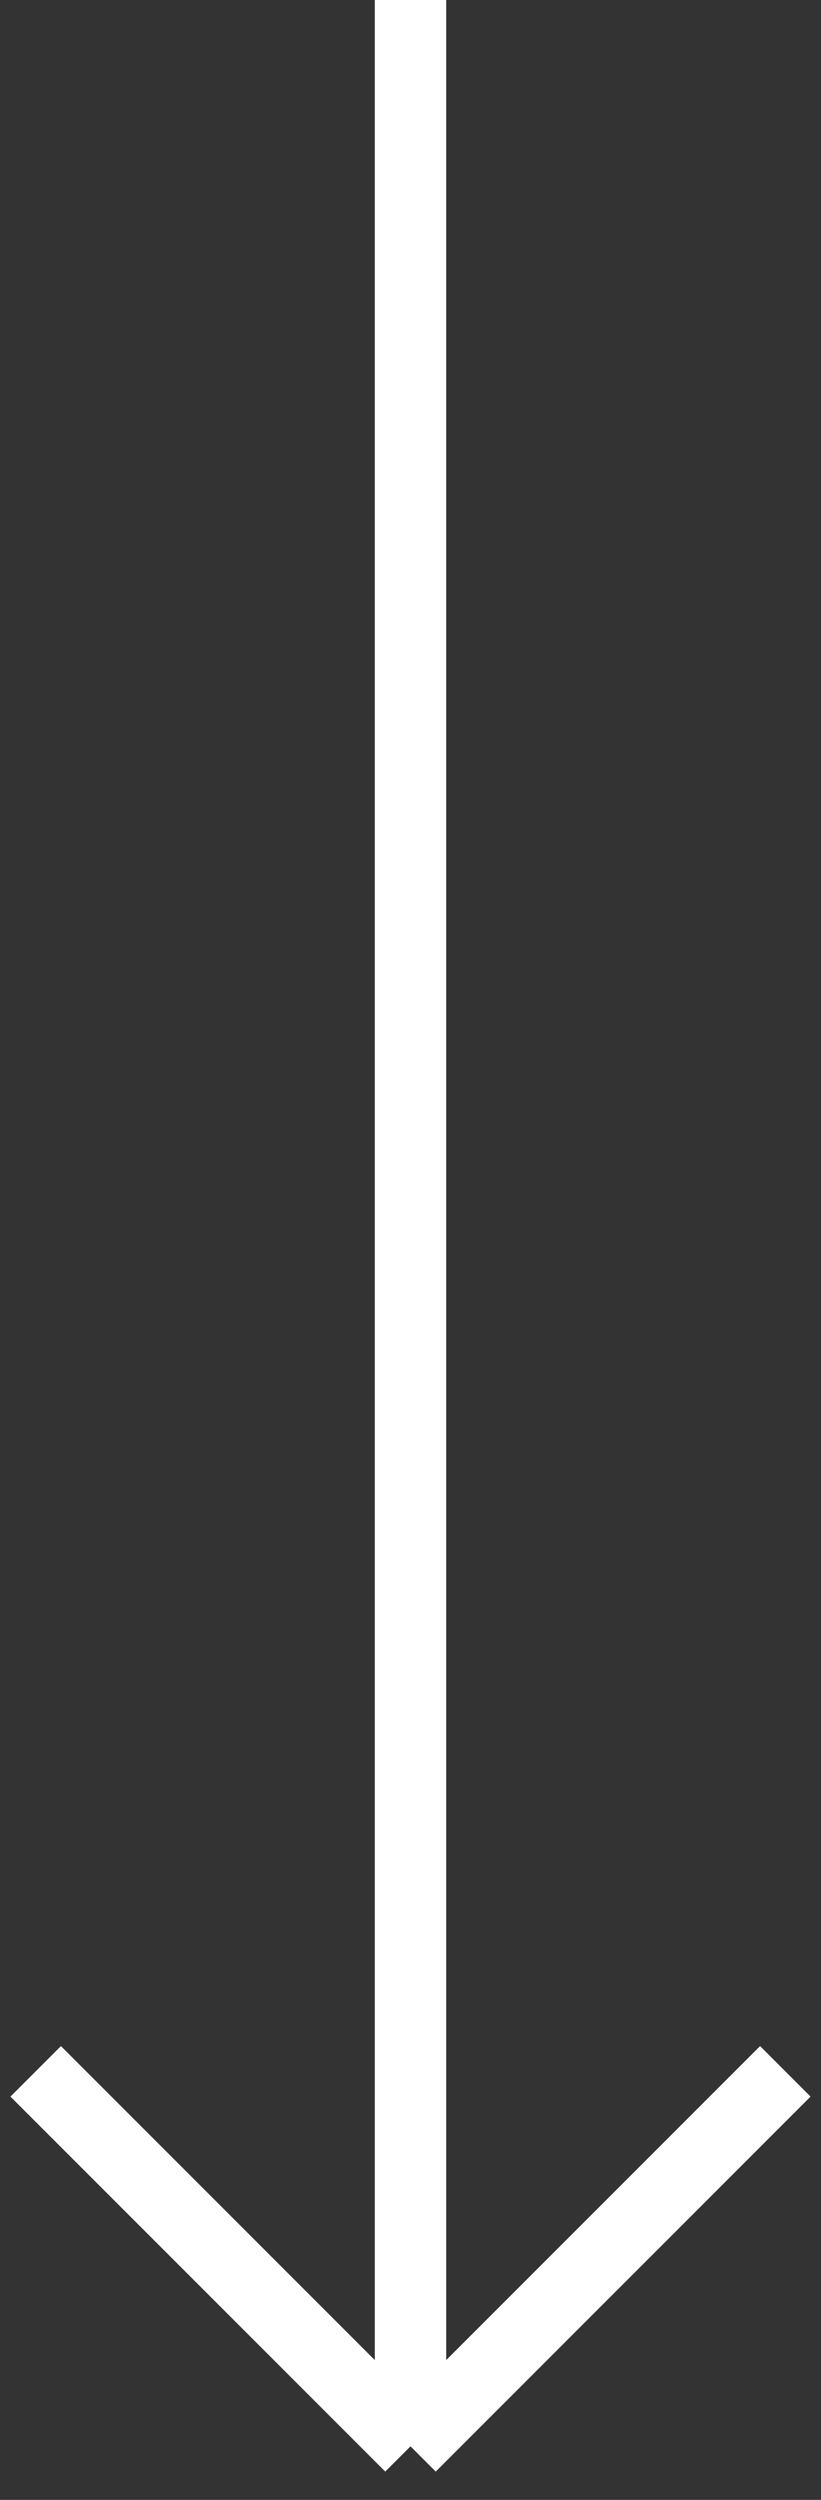 <svg width="23" height="70" viewBox="0 0 23 70" fill="none" xmlns="http://www.w3.org/2000/svg">
<rect x="0" y="0" width="23" height="70" fill="#333333" stroke="none"/>
<path d="M11.5 0V68.5M11.5 68.5L22 58M11.5 68.5L1 58" stroke="white" stroke-width="2"/>
</svg>
